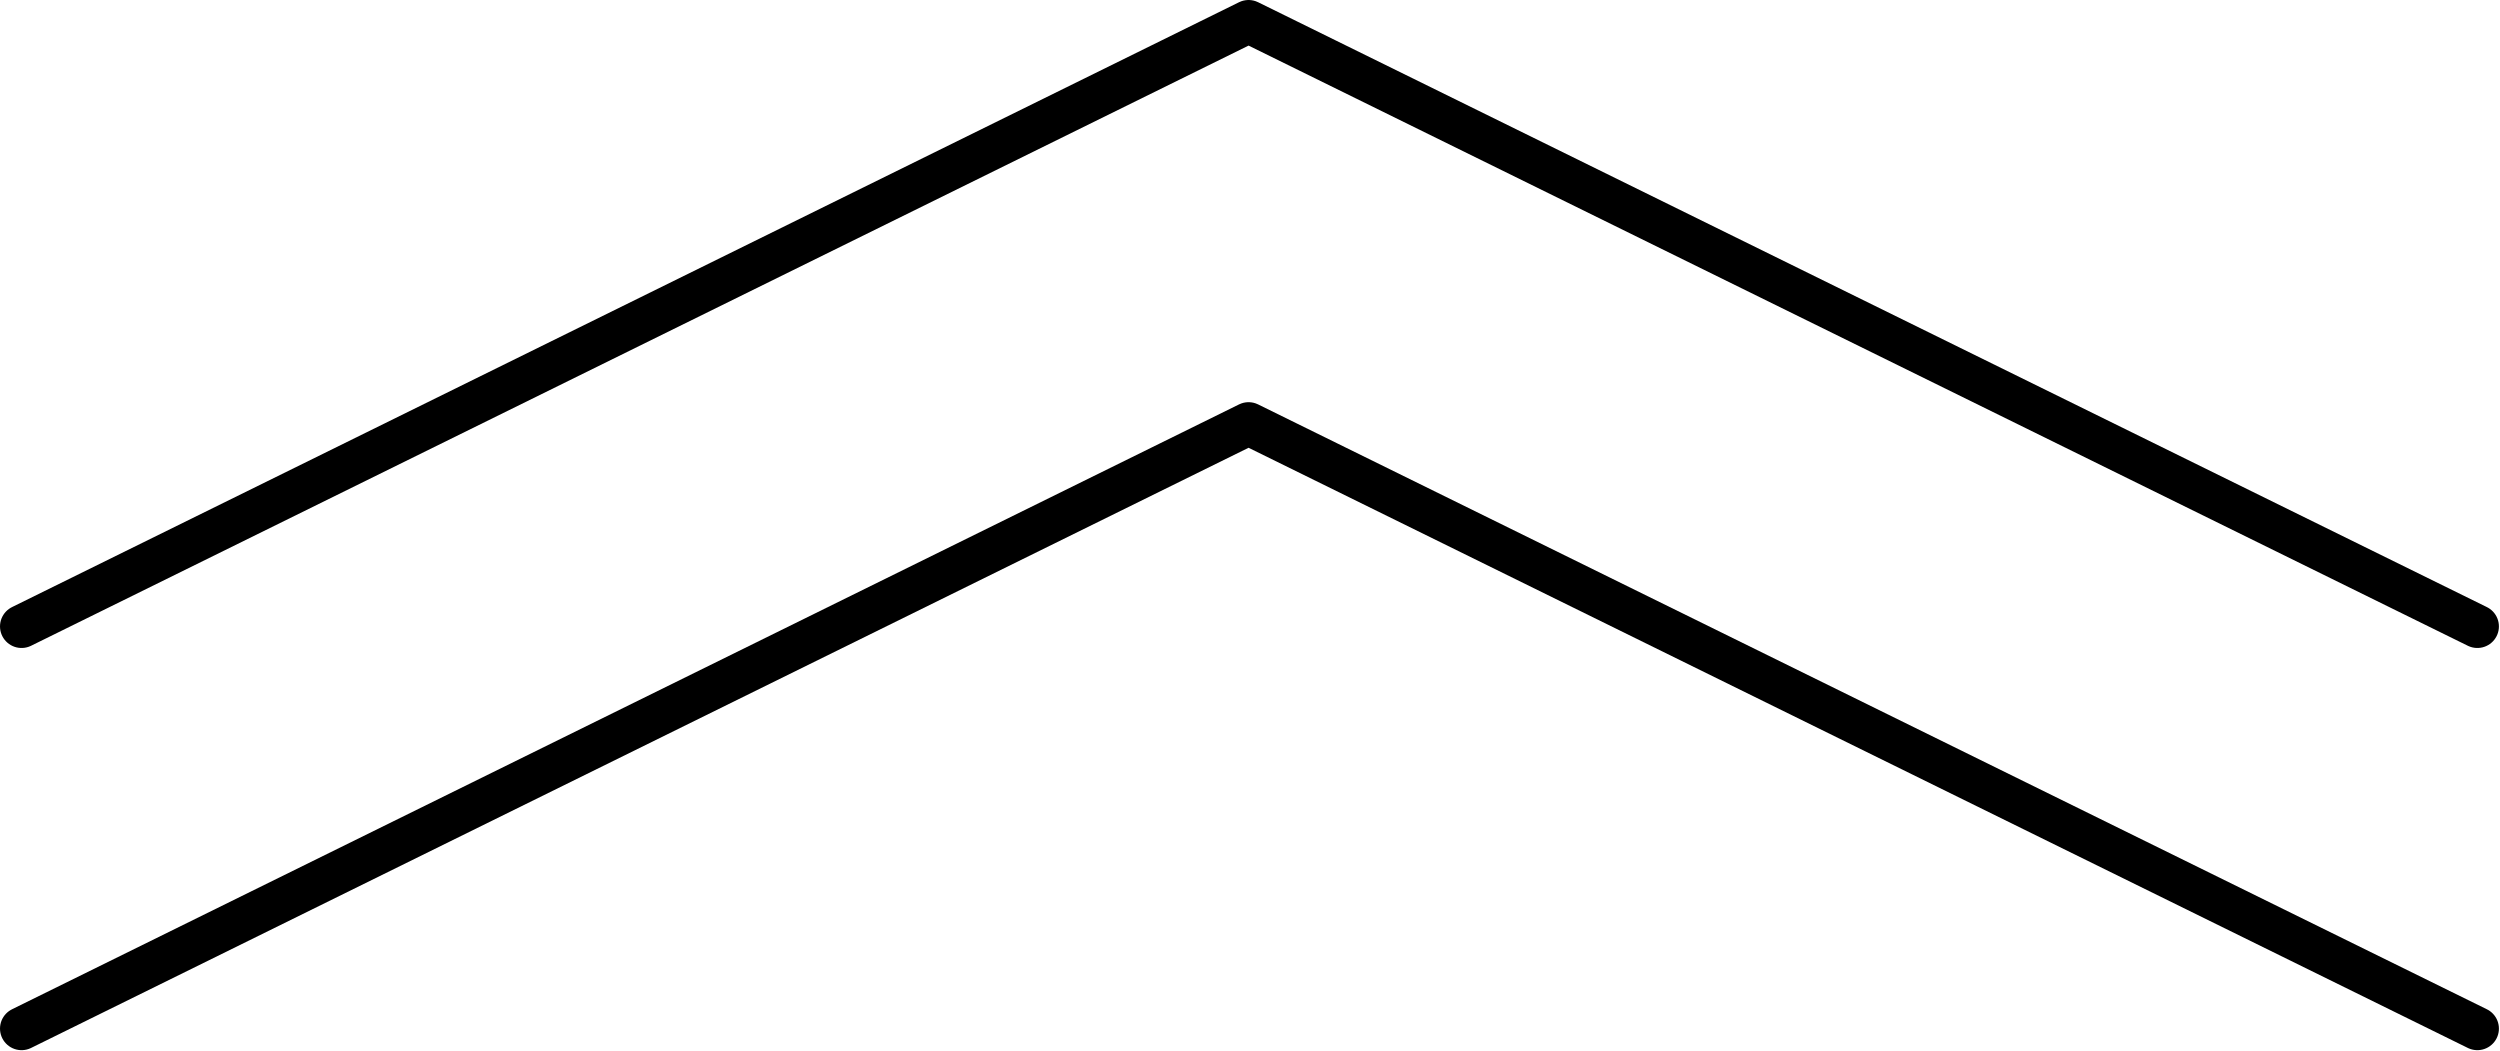 <?xml version="1.0" encoding="UTF-8" standalone="no"?>
<!DOCTYPE svg PUBLIC "-//W3C//DTD SVG 1.1//EN" "http://www.w3.org/Graphics/SVG/1.1/DTD/svg11.dtd">
<svg width="100%" height="100%" viewBox="0 0 1927 810" version="1.1" xmlns="http://www.w3.org/2000/svg" xmlns:xlink="http://www.w3.org/1999/xlink" xml:space="preserve" xmlns:serif="http://www.serif.com/" style="fill-rule:evenodd;clip-rule:evenodd;stroke-linecap:round;stroke-linejoin:round;stroke-miterlimit:1.5;">
    <g transform="matrix(1,0,0,1,-218.753,-2348.63)">
        <path d="M235.371,2831.48L1181.15,2365.25L2128.3,2831.48" style="fill:none;stroke:black;stroke-width:33.23px;"/>
        <g transform="matrix(1,0,0,1,0,310)">
            <path d="M235.371,2831.48L1181.15,2365.25L2128.3,2831.48" style="fill:none;stroke:black;stroke-width:33.23px;"/>
        </g>
    </g>
</svg>
